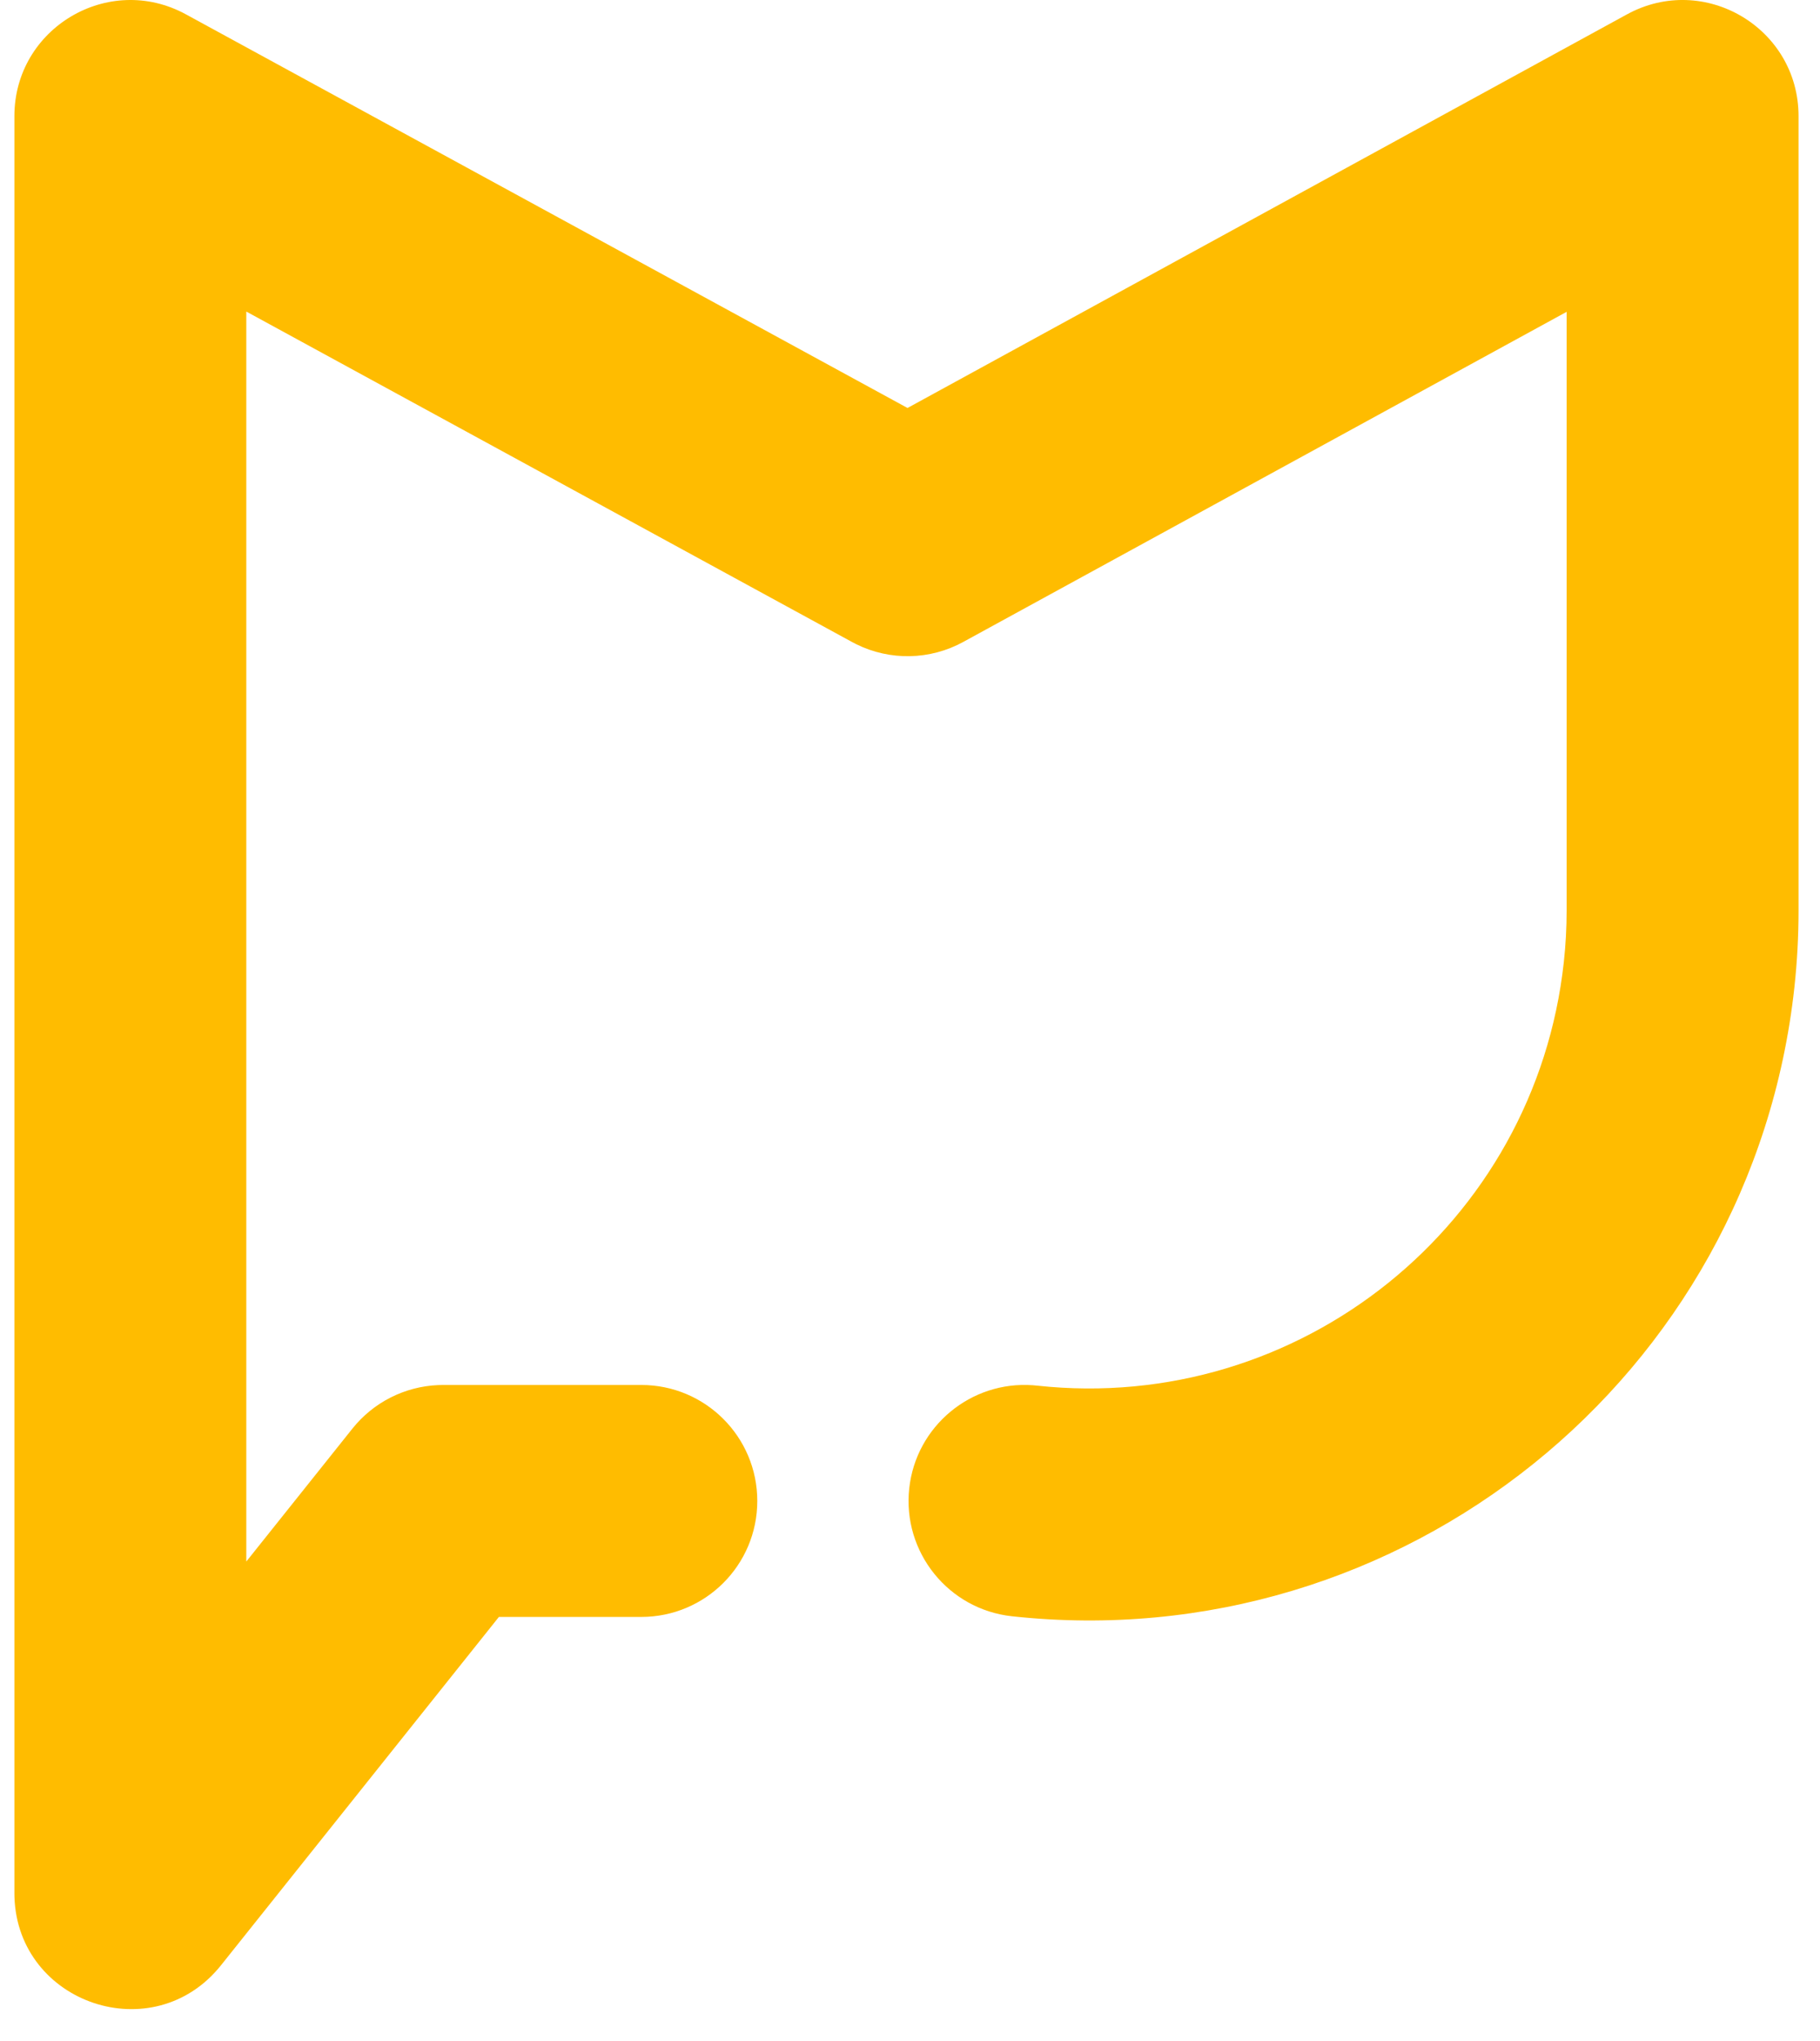 <?xml version="1.0" encoding="UTF-8"?>
<svg width="33px" height="37px" viewBox="0 0 33 37" version="1.1" xmlns="http://www.w3.org/2000/svg" xmlns:xlink="http://www.w3.org/1999/xlink">
    <title>icon_logo</title>
    <g id="Artwork" stroke="none" stroke-width="1" fill="none" fill-rule="evenodd">
        <g id="4-Home" transform="translate(-24, -76)" fill="#FFBC00" fill-rule="nonzero">
            <path d="M53.499,76.261 C54.901,75.494 56.611,76.508 56.611,78.106 L56.611,92.505 C56.611,92.969 56.586,93.434 56.536,93.896 C55.768,100.962 49.416,106.068 42.349,105.3 C41.195,105.175 40.361,104.137 40.486,102.982 C40.609,101.853 41.605,101.03 42.729,101.112 L42.804,101.119 C47.562,101.636 51.838,98.199 52.355,93.441 C52.389,93.13 52.406,92.817 52.406,92.505 L52.406,81.653 L41.466,87.637 C40.864,87.967 40.141,87.981 39.529,87.68 L39.45,87.639 L28.466,81.648 L28.466,104.308 L30.39,101.898 C30.771,101.421 31.339,101.134 31.947,101.109 L32.034,101.107 L35.628,101.107 C36.79,101.107 37.731,102.048 37.731,103.21 C37.731,104.371 36.79,105.312 35.628,105.312 L33.046,105.312 L28.007,111.627 C26.782,113.162 24.323,112.325 24.262,110.388 L24.261,110.315 L24.261,78.106 C24.261,76.51 25.969,75.495 27.371,76.26 L40.455,83.396 L53.499,76.261 Z" id="icon_logo"></path>
        </g>
    </g>
</svg>